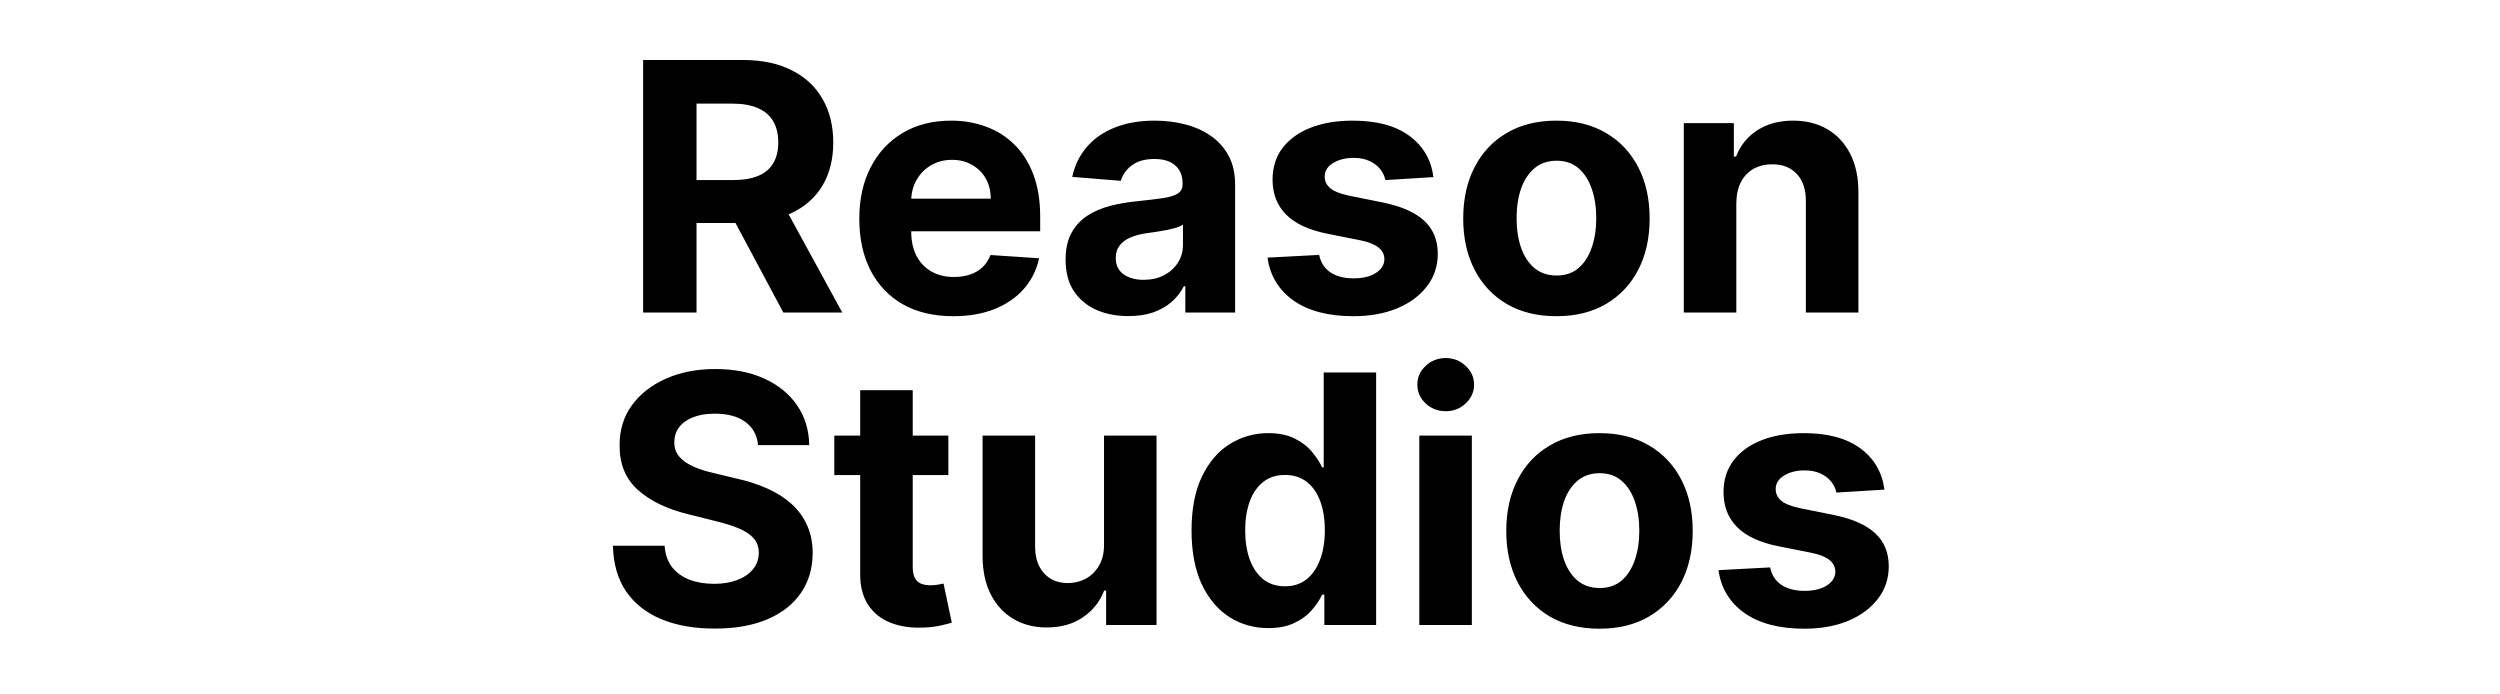 <svg width="144" height="40" viewBox="0 0 144 40" fill="none" xmlns="http://www.w3.org/2000/svg">
<path d="M37.044 18V3.455H42.782C43.881 3.455 44.818 3.651 45.595 4.044C46.376 4.432 46.97 4.984 47.377 5.699C47.789 6.409 47.995 7.245 47.995 8.206C47.995 9.172 47.787 10.003 47.37 10.699C46.953 11.39 46.35 11.921 45.559 12.29C44.773 12.659 43.821 12.844 42.704 12.844H38.862V10.372H42.207C42.794 10.372 43.282 10.292 43.67 10.131C44.058 9.97 44.347 9.728 44.536 9.406C44.73 9.084 44.828 8.684 44.828 8.206C44.828 7.723 44.73 7.316 44.536 6.984C44.347 6.653 44.056 6.402 43.663 6.232C43.275 6.056 42.785 5.969 42.193 5.969H40.119V18H37.044ZM44.899 11.381L48.514 18H45.119L41.582 11.381H44.899ZM54.907 18.213C53.785 18.213 52.819 17.986 52.01 17.531C51.205 17.072 50.585 16.423 50.149 15.585C49.713 14.742 49.496 13.746 49.496 12.595C49.496 11.473 49.713 10.488 50.149 9.641C50.585 8.793 51.198 8.133 51.989 7.659C52.784 7.186 53.717 6.949 54.787 6.949C55.507 6.949 56.176 7.065 56.797 7.297C57.422 7.524 57.966 7.867 58.43 8.327C58.899 8.786 59.264 9.364 59.524 10.06C59.784 10.751 59.915 11.561 59.915 12.489V13.32H50.703V11.445H57.067C57.067 11.009 56.972 10.623 56.782 10.287C56.593 9.951 56.33 9.688 55.994 9.499C55.663 9.304 55.277 9.207 54.837 9.207C54.377 9.207 53.97 9.314 53.615 9.527C53.264 9.735 52.99 10.017 52.791 10.372C52.592 10.723 52.49 11.113 52.486 11.544V13.327C52.486 13.867 52.585 14.333 52.784 14.726C52.987 15.119 53.274 15.422 53.643 15.635C54.013 15.848 54.451 15.954 54.957 15.954C55.293 15.954 55.601 15.907 55.88 15.812C56.16 15.718 56.399 15.576 56.598 15.386C56.797 15.197 56.948 14.965 57.052 14.69L59.851 14.875C59.709 15.547 59.417 16.134 58.977 16.636C58.541 17.134 57.978 17.522 57.287 17.801C56.6 18.076 55.807 18.213 54.907 18.213ZM65 18.206C64.304 18.206 63.684 18.085 63.139 17.844C62.594 17.598 62.164 17.235 61.846 16.757C61.534 16.274 61.378 15.673 61.378 14.953C61.378 14.347 61.489 13.838 61.712 13.426C61.934 13.014 62.237 12.683 62.621 12.432C63.004 12.181 63.44 11.992 63.927 11.864C64.42 11.736 64.936 11.646 65.476 11.594C66.11 11.527 66.621 11.466 67.01 11.409C67.398 11.348 67.68 11.258 67.855 11.139C68.03 11.021 68.118 10.846 68.118 10.614V10.571C68.118 10.121 67.976 9.773 67.692 9.527C67.412 9.281 67.014 9.158 66.498 9.158C65.954 9.158 65.521 9.278 65.199 9.52C64.877 9.757 64.664 10.055 64.559 10.415L61.761 10.188C61.903 9.525 62.183 8.952 62.599 8.469C63.016 7.981 63.553 7.607 64.212 7.347C64.874 7.081 65.641 6.949 66.513 6.949C67.119 6.949 67.699 7.02 68.253 7.162C68.811 7.304 69.306 7.524 69.737 7.822C70.173 8.121 70.516 8.504 70.767 8.973C71.018 9.437 71.143 9.993 71.143 10.642V18H68.274V16.487H68.189C68.014 16.828 67.779 17.129 67.486 17.389C67.192 17.645 66.839 17.846 66.427 17.993C66.015 18.135 65.54 18.206 65 18.206ZM65.866 16.118C66.311 16.118 66.704 16.03 67.045 15.855C67.386 15.675 67.654 15.434 67.848 15.131C68.042 14.828 68.139 14.484 68.139 14.101V12.943C68.044 13.005 67.914 13.062 67.748 13.114C67.587 13.161 67.405 13.206 67.201 13.249C66.998 13.287 66.794 13.322 66.591 13.355C66.387 13.383 66.203 13.41 66.037 13.433C65.682 13.485 65.371 13.568 65.106 13.682C64.841 13.796 64.635 13.949 64.489 14.143C64.342 14.333 64.268 14.57 64.268 14.854C64.268 15.266 64.417 15.581 64.716 15.798C65.019 16.011 65.402 16.118 65.866 16.118ZM82.567 10.202L79.797 10.372C79.75 10.135 79.648 9.922 79.492 9.733C79.336 9.539 79.13 9.385 78.874 9.271C78.623 9.153 78.323 9.094 77.972 9.094C77.503 9.094 77.108 9.193 76.786 9.392C76.464 9.586 76.303 9.847 76.303 10.173C76.303 10.434 76.407 10.654 76.616 10.834C76.824 11.014 77.181 11.158 77.688 11.267L79.662 11.665C80.723 11.883 81.514 12.233 82.035 12.716C82.555 13.199 82.816 13.833 82.816 14.619C82.816 15.334 82.605 15.962 82.184 16.501C81.767 17.041 81.194 17.463 80.465 17.766C79.741 18.064 78.905 18.213 77.958 18.213C76.514 18.213 75.363 17.912 74.506 17.311C73.654 16.705 73.154 15.881 73.008 14.839L75.984 14.683C76.073 15.124 76.291 15.46 76.637 15.692C76.983 15.919 77.425 16.033 77.965 16.033C78.495 16.033 78.921 15.931 79.243 15.727C79.57 15.519 79.736 15.251 79.741 14.925C79.736 14.65 79.62 14.425 79.393 14.25C79.165 14.07 78.815 13.933 78.341 13.838L76.452 13.462C75.387 13.249 74.594 12.879 74.073 12.354C73.557 11.828 73.299 11.158 73.299 10.344C73.299 9.643 73.488 9.039 73.867 8.533C74.251 8.026 74.788 7.635 75.479 7.361C76.175 7.086 76.99 6.949 77.922 6.949C79.3 6.949 80.385 7.24 81.175 7.822C81.971 8.405 82.435 9.198 82.567 10.202ZM89.65 18.213C88.547 18.213 87.593 17.979 86.788 17.51C85.988 17.037 85.37 16.378 84.934 15.536C84.499 14.688 84.281 13.706 84.281 12.588C84.281 11.461 84.499 10.476 84.934 9.634C85.37 8.786 85.988 8.128 86.788 7.659C87.593 7.186 88.547 6.949 89.65 6.949C90.753 6.949 91.705 7.186 92.505 7.659C93.31 8.128 93.93 8.786 94.366 9.634C94.802 10.476 95.019 11.461 95.019 12.588C95.019 13.706 94.802 14.688 94.366 15.536C93.93 16.378 93.31 17.037 92.505 17.51C91.705 17.979 90.753 18.213 89.65 18.213ZM89.664 15.869C90.166 15.869 90.585 15.727 90.921 15.443C91.257 15.154 91.511 14.761 91.681 14.264C91.856 13.767 91.944 13.201 91.944 12.567C91.944 11.932 91.856 11.367 91.681 10.869C91.511 10.372 91.257 9.979 90.921 9.69C90.585 9.402 90.166 9.257 89.664 9.257C89.158 9.257 88.731 9.402 88.386 9.69C88.045 9.979 87.787 10.372 87.612 10.869C87.441 11.367 87.356 11.932 87.356 12.567C87.356 13.201 87.441 13.767 87.612 14.264C87.787 14.761 88.045 15.154 88.386 15.443C88.731 15.727 89.158 15.869 89.664 15.869ZM100.012 11.693V18H96.987V7.091H99.87V9.016H99.998C100.24 8.381 100.644 7.879 101.213 7.51C101.781 7.136 102.47 6.949 103.279 6.949C104.037 6.949 104.697 7.115 105.261 7.446C105.824 7.777 106.262 8.251 106.575 8.866C106.887 9.477 107.044 10.206 107.044 11.054V18H104.018V11.594C104.023 10.926 103.852 10.405 103.507 10.031C103.161 9.652 102.685 9.463 102.079 9.463C101.672 9.463 101.312 9.551 100.999 9.726C100.692 9.901 100.45 10.157 100.275 10.493C100.105 10.824 100.017 11.224 100.012 11.693ZM43.665 25.638C43.608 25.065 43.364 24.62 42.933 24.303C42.502 23.985 41.917 23.827 41.179 23.827C40.677 23.827 40.253 23.898 39.907 24.04C39.562 24.177 39.297 24.369 39.112 24.615C38.932 24.861 38.842 25.141 38.842 25.453C38.833 25.713 38.887 25.941 39.005 26.135C39.129 26.329 39.297 26.497 39.51 26.639C39.723 26.776 39.969 26.897 40.248 27.001C40.528 27.101 40.826 27.186 41.143 27.257L42.45 27.57C43.085 27.712 43.667 27.901 44.197 28.138C44.728 28.375 45.187 28.666 45.575 29.011C45.963 29.357 46.264 29.764 46.477 30.233C46.695 30.702 46.806 31.239 46.811 31.845C46.806 32.735 46.579 33.507 46.129 34.16C45.684 34.809 45.04 35.313 44.197 35.673C43.359 36.028 42.348 36.206 41.165 36.206C39.99 36.206 38.968 36.026 38.096 35.666C37.23 35.306 36.553 34.774 36.065 34.068C35.582 33.358 35.329 32.48 35.305 31.433H38.281C38.314 31.921 38.454 32.328 38.7 32.655C38.951 32.977 39.285 33.221 39.702 33.386C40.123 33.547 40.599 33.628 41.129 33.628C41.65 33.628 42.102 33.552 42.486 33.401C42.874 33.249 43.175 33.038 43.388 32.769C43.601 32.499 43.707 32.188 43.707 31.838C43.707 31.511 43.61 31.237 43.416 31.014C43.227 30.792 42.947 30.602 42.578 30.446C42.213 30.29 41.766 30.148 41.236 30.02L39.652 29.622C38.425 29.324 37.457 28.858 36.747 28.223C36.037 27.588 35.684 26.734 35.689 25.659C35.684 24.778 35.918 24.009 36.392 23.351C36.87 22.693 37.526 22.179 38.359 21.81C39.193 21.44 40.139 21.256 41.2 21.256C42.28 21.256 43.222 21.44 44.027 21.81C44.837 22.179 45.466 22.693 45.916 23.351C46.366 24.009 46.598 24.771 46.612 25.638H43.665ZM54.625 25.091V27.364H48.056V25.091H54.625ZM49.547 22.477H52.573V32.648C52.573 32.927 52.615 33.145 52.7 33.301C52.786 33.453 52.904 33.559 53.056 33.621C53.212 33.682 53.392 33.713 53.595 33.713C53.737 33.713 53.879 33.701 54.022 33.678C54.163 33.649 54.272 33.628 54.348 33.614L54.824 35.865C54.672 35.912 54.459 35.967 54.185 36.028C53.91 36.095 53.576 36.135 53.183 36.149C52.454 36.178 51.815 36.081 51.266 35.858C50.721 35.635 50.297 35.29 49.995 34.821C49.691 34.352 49.542 33.76 49.547 33.045V22.477ZM63.592 31.355V25.091H66.617V36H63.712V34.019H63.599C63.353 34.658 62.943 35.171 62.37 35.56C61.802 35.948 61.108 36.142 60.289 36.142C59.56 36.142 58.919 35.976 58.364 35.645C57.81 35.313 57.377 34.842 57.065 34.231C56.757 33.621 56.601 32.889 56.596 32.037V25.091H59.622V31.497C59.626 32.141 59.799 32.65 60.14 33.024C60.481 33.398 60.938 33.585 61.511 33.585C61.875 33.585 62.216 33.502 62.534 33.337C62.851 33.166 63.106 32.915 63.301 32.584C63.499 32.252 63.596 31.843 63.592 31.355ZM73.057 36.178C72.229 36.178 71.478 35.965 70.806 35.538C70.138 35.108 69.608 34.475 69.215 33.642C68.827 32.804 68.633 31.776 68.633 30.56C68.633 29.31 68.834 28.27 69.236 27.442C69.639 26.608 70.174 25.986 70.841 25.574C71.514 25.157 72.25 24.949 73.05 24.949C73.661 24.949 74.17 25.053 74.577 25.261C74.989 25.465 75.321 25.721 75.572 26.028C75.827 26.331 76.021 26.63 76.154 26.923H76.246V21.454H79.265V36H76.282V34.253H76.154C76.012 34.556 75.811 34.856 75.55 35.155C75.295 35.448 74.961 35.692 74.549 35.886C74.142 36.081 73.644 36.178 73.057 36.178ZM74.016 33.77C74.504 33.77 74.916 33.637 75.252 33.372C75.593 33.102 75.853 32.726 76.033 32.243C76.218 31.76 76.31 31.194 76.31 30.546C76.31 29.897 76.22 29.333 76.04 28.855C75.86 28.377 75.6 28.008 75.259 27.747C74.918 27.487 74.504 27.357 74.016 27.357C73.519 27.357 73.1 27.491 72.759 27.761C72.418 28.031 72.16 28.405 71.985 28.884C71.81 29.362 71.722 29.916 71.722 30.546C71.722 31.18 71.81 31.741 71.985 32.229C72.165 32.712 72.423 33.09 72.759 33.365C73.1 33.635 73.519 33.77 74.016 33.77ZM81.752 36V25.091H84.778V36H81.752ZM83.272 23.685C82.822 23.685 82.436 23.535 82.115 23.237C81.797 22.934 81.639 22.572 81.639 22.151C81.639 21.734 81.797 21.376 82.115 21.078C82.436 20.775 82.822 20.624 83.272 20.624C83.722 20.624 84.106 20.775 84.423 21.078C84.745 21.376 84.906 21.734 84.906 22.151C84.906 22.572 84.745 22.934 84.423 23.237C84.106 23.535 83.722 23.685 83.272 23.685ZM92.13 36.213C91.027 36.213 90.073 35.979 89.268 35.51C88.468 35.036 87.85 34.378 87.415 33.535C86.979 32.688 86.761 31.706 86.761 30.588C86.761 29.461 86.979 28.476 87.415 27.634C87.85 26.786 88.468 26.128 89.268 25.659C90.073 25.186 91.027 24.949 92.13 24.949C93.234 24.949 94.185 25.186 94.986 25.659C95.79 26.128 96.411 26.786 96.846 27.634C97.282 28.476 97.5 29.461 97.5 30.588C97.5 31.706 97.282 32.688 96.846 33.535C96.411 34.378 95.79 35.036 94.986 35.51C94.185 35.979 93.234 36.213 92.13 36.213ZM92.145 33.869C92.647 33.869 93.066 33.727 93.402 33.443C93.738 33.154 93.991 32.761 94.162 32.264C94.337 31.767 94.424 31.201 94.424 30.567C94.424 29.932 94.337 29.366 94.162 28.869C93.991 28.372 93.738 27.979 93.402 27.69C93.066 27.401 92.647 27.257 92.145 27.257C91.638 27.257 91.212 27.401 90.866 27.69C90.525 27.979 90.267 28.372 90.092 28.869C89.922 29.366 89.837 29.932 89.837 30.567C89.837 31.201 89.922 31.767 90.092 32.264C90.267 32.761 90.525 33.154 90.866 33.443C91.212 33.727 91.638 33.869 92.145 33.869ZM108.544 28.202L105.774 28.372C105.727 28.135 105.625 27.922 105.469 27.733C105.312 27.539 105.106 27.385 104.851 27.271C104.6 27.153 104.299 27.094 103.949 27.094C103.48 27.094 103.085 27.193 102.763 27.392C102.441 27.586 102.28 27.847 102.28 28.173C102.28 28.434 102.384 28.654 102.592 28.834C102.8 29.014 103.158 29.158 103.665 29.267L105.639 29.665C106.7 29.883 107.49 30.233 108.011 30.716C108.532 31.199 108.792 31.833 108.792 32.619C108.792 33.334 108.582 33.962 108.16 34.501C107.744 35.041 107.171 35.463 106.442 35.766C105.717 36.064 104.881 36.213 103.934 36.213C102.49 36.213 101.34 35.912 100.483 35.311C99.63 34.705 99.131 33.881 98.984 32.84L101.96 32.683C102.05 33.124 102.268 33.46 102.613 33.692C102.959 33.919 103.402 34.033 103.942 34.033C104.472 34.033 104.898 33.931 105.22 33.727C105.547 33.519 105.712 33.251 105.717 32.925C105.712 32.65 105.596 32.425 105.369 32.25C105.142 32.07 104.791 31.933 104.318 31.838L102.429 31.462C101.363 31.249 100.57 30.879 100.05 30.354C99.533 29.828 99.275 29.158 99.275 28.344C99.275 27.643 99.465 27.039 99.844 26.533C100.227 26.026 100.765 25.635 101.456 25.361C102.152 25.086 102.966 24.949 103.899 24.949C105.277 24.949 106.361 25.24 107.152 25.822C107.947 26.405 108.411 27.198 108.544 28.202Z" fill="black"/>
</svg>

